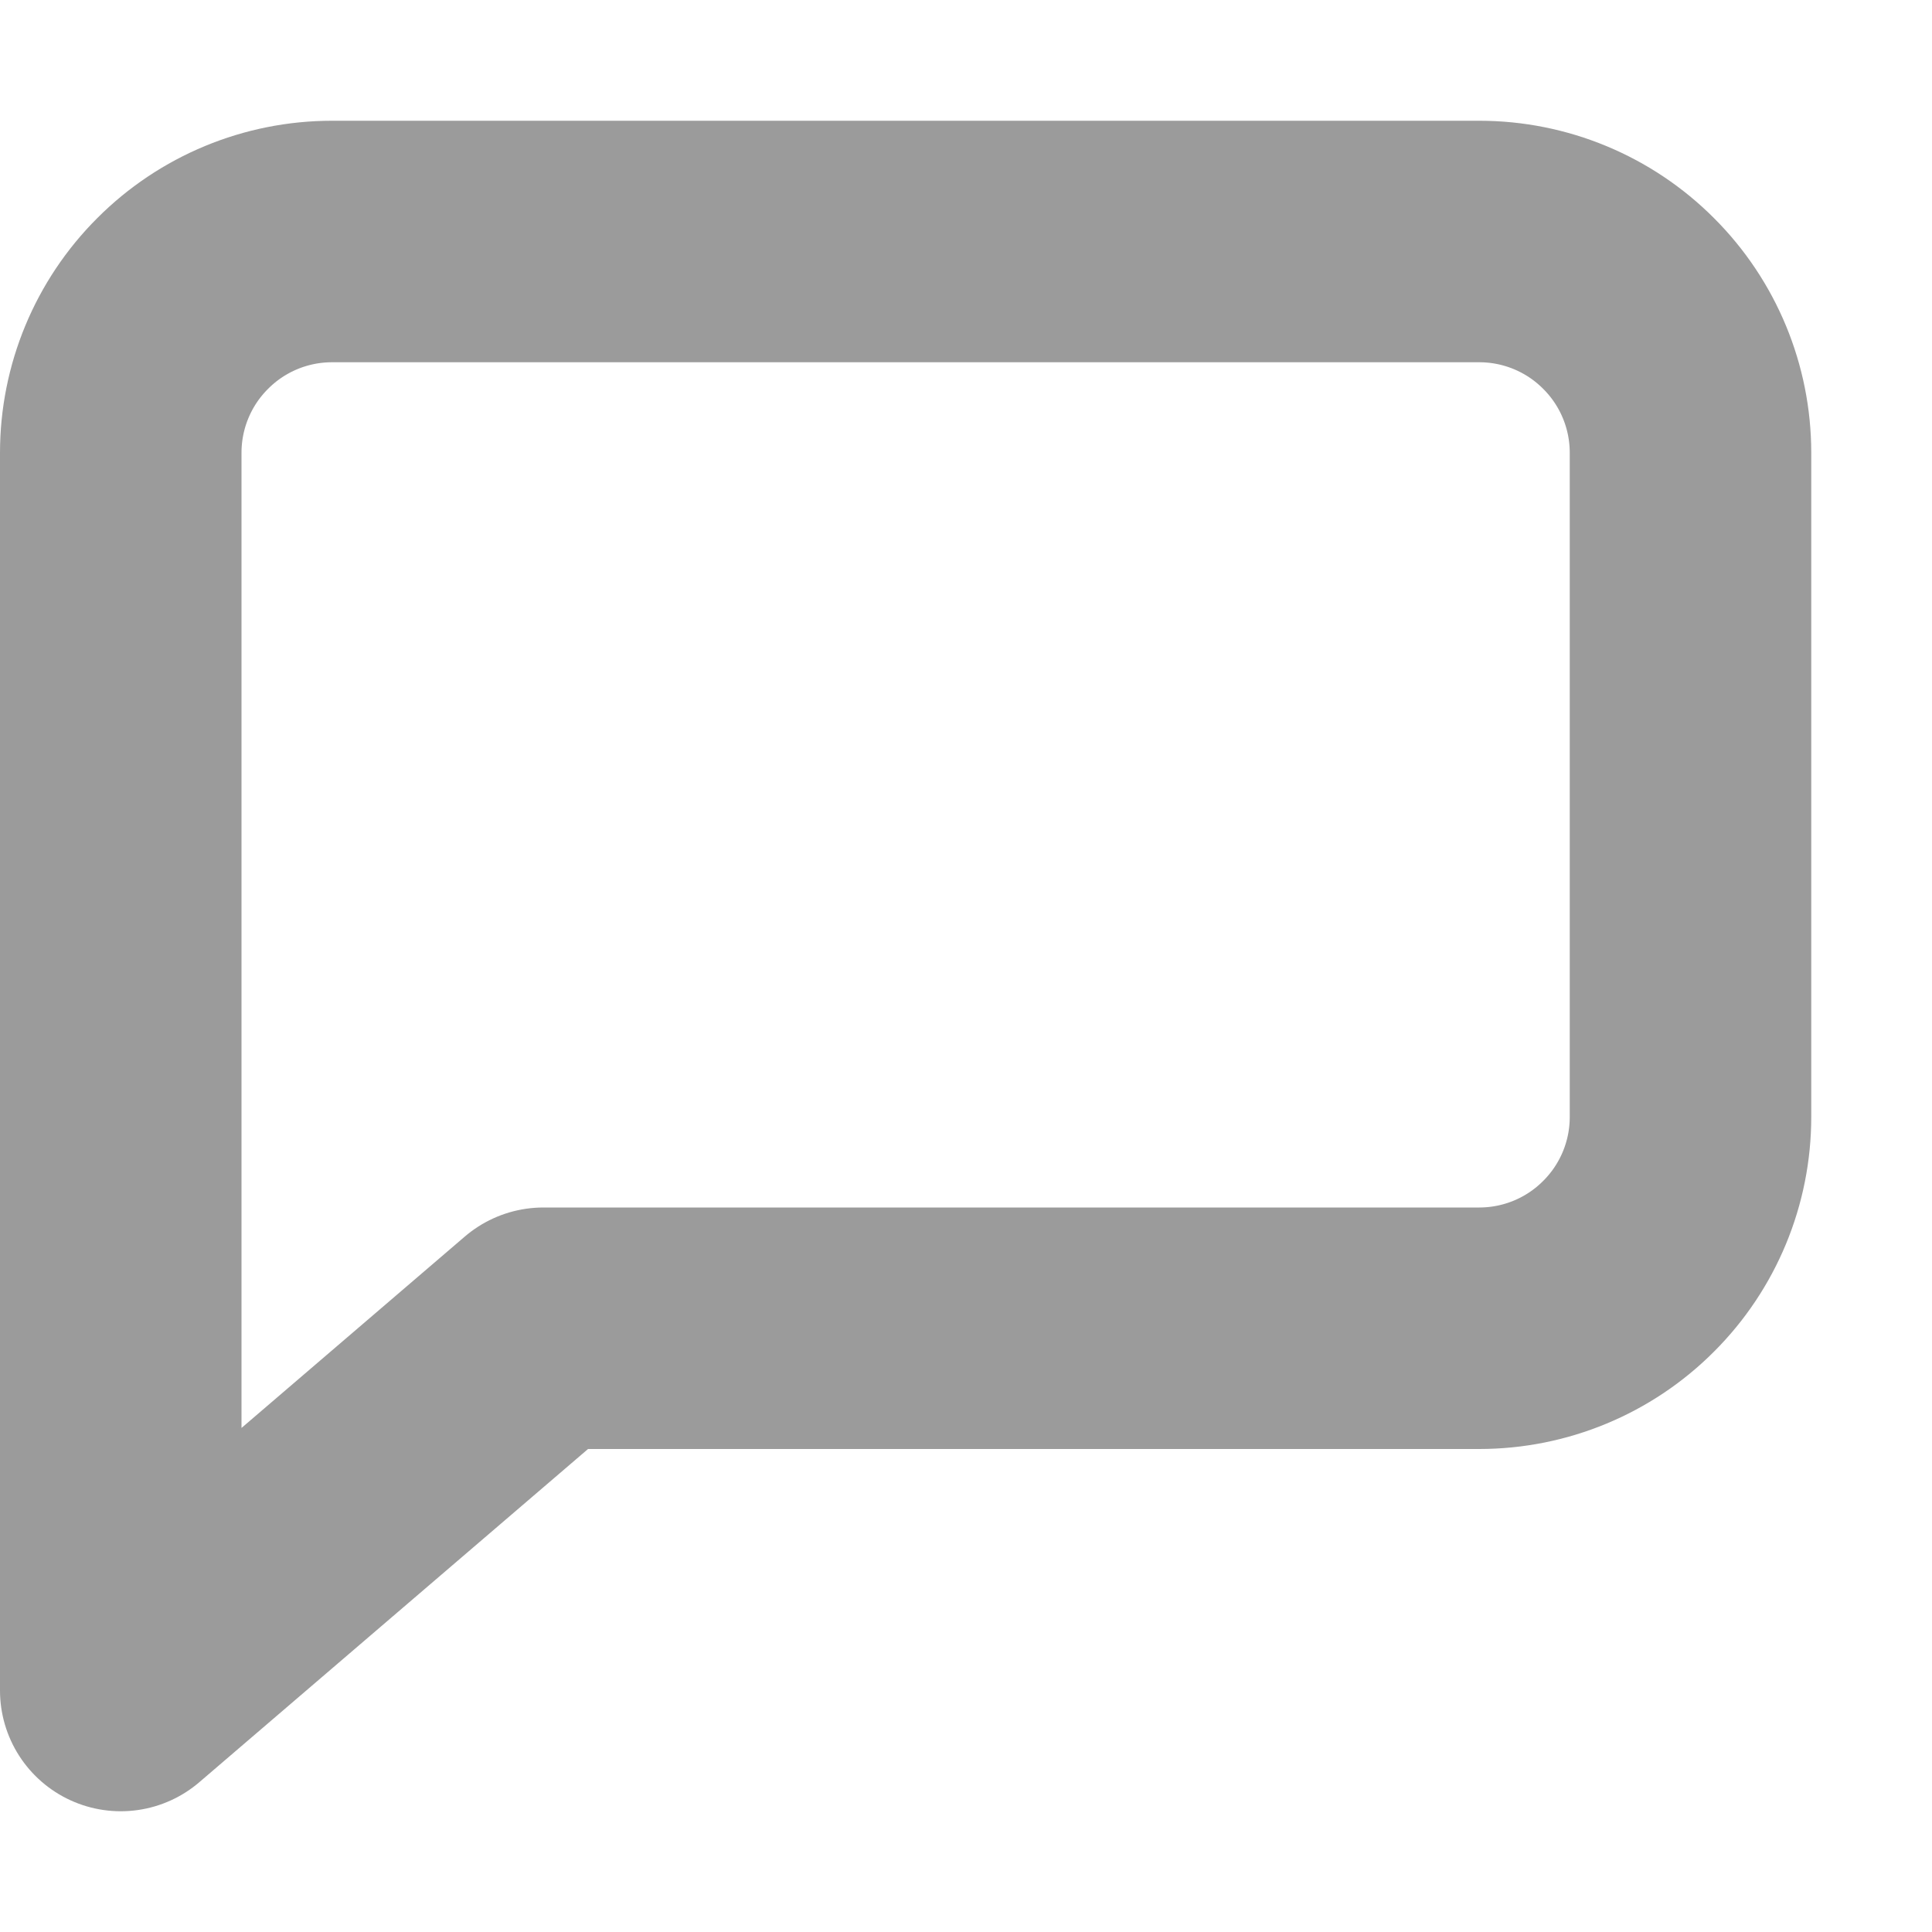 <svg width="16" height="16" viewBox="0 0 16 16" fill="none" xmlns="http://www.w3.org/2000/svg">
<path d="M14 9.25C14 9.714 13.816 10.159 13.487 10.487C13.159 10.816 12.714 11 12.25 11H4.5L1 14V3.75C1 3.286 1.184 2.841 1.513 2.513C1.841 2.184 2.286 2 2.75 2H12.25C12.714 2 13.159 2.184 13.487 2.513C13.816 2.841 14 3.286 14 3.75V9.25Z" stroke="#9B9B9B" stroke-width="2" stroke-linecap="round" stroke-linejoin="round"/>
</svg>
